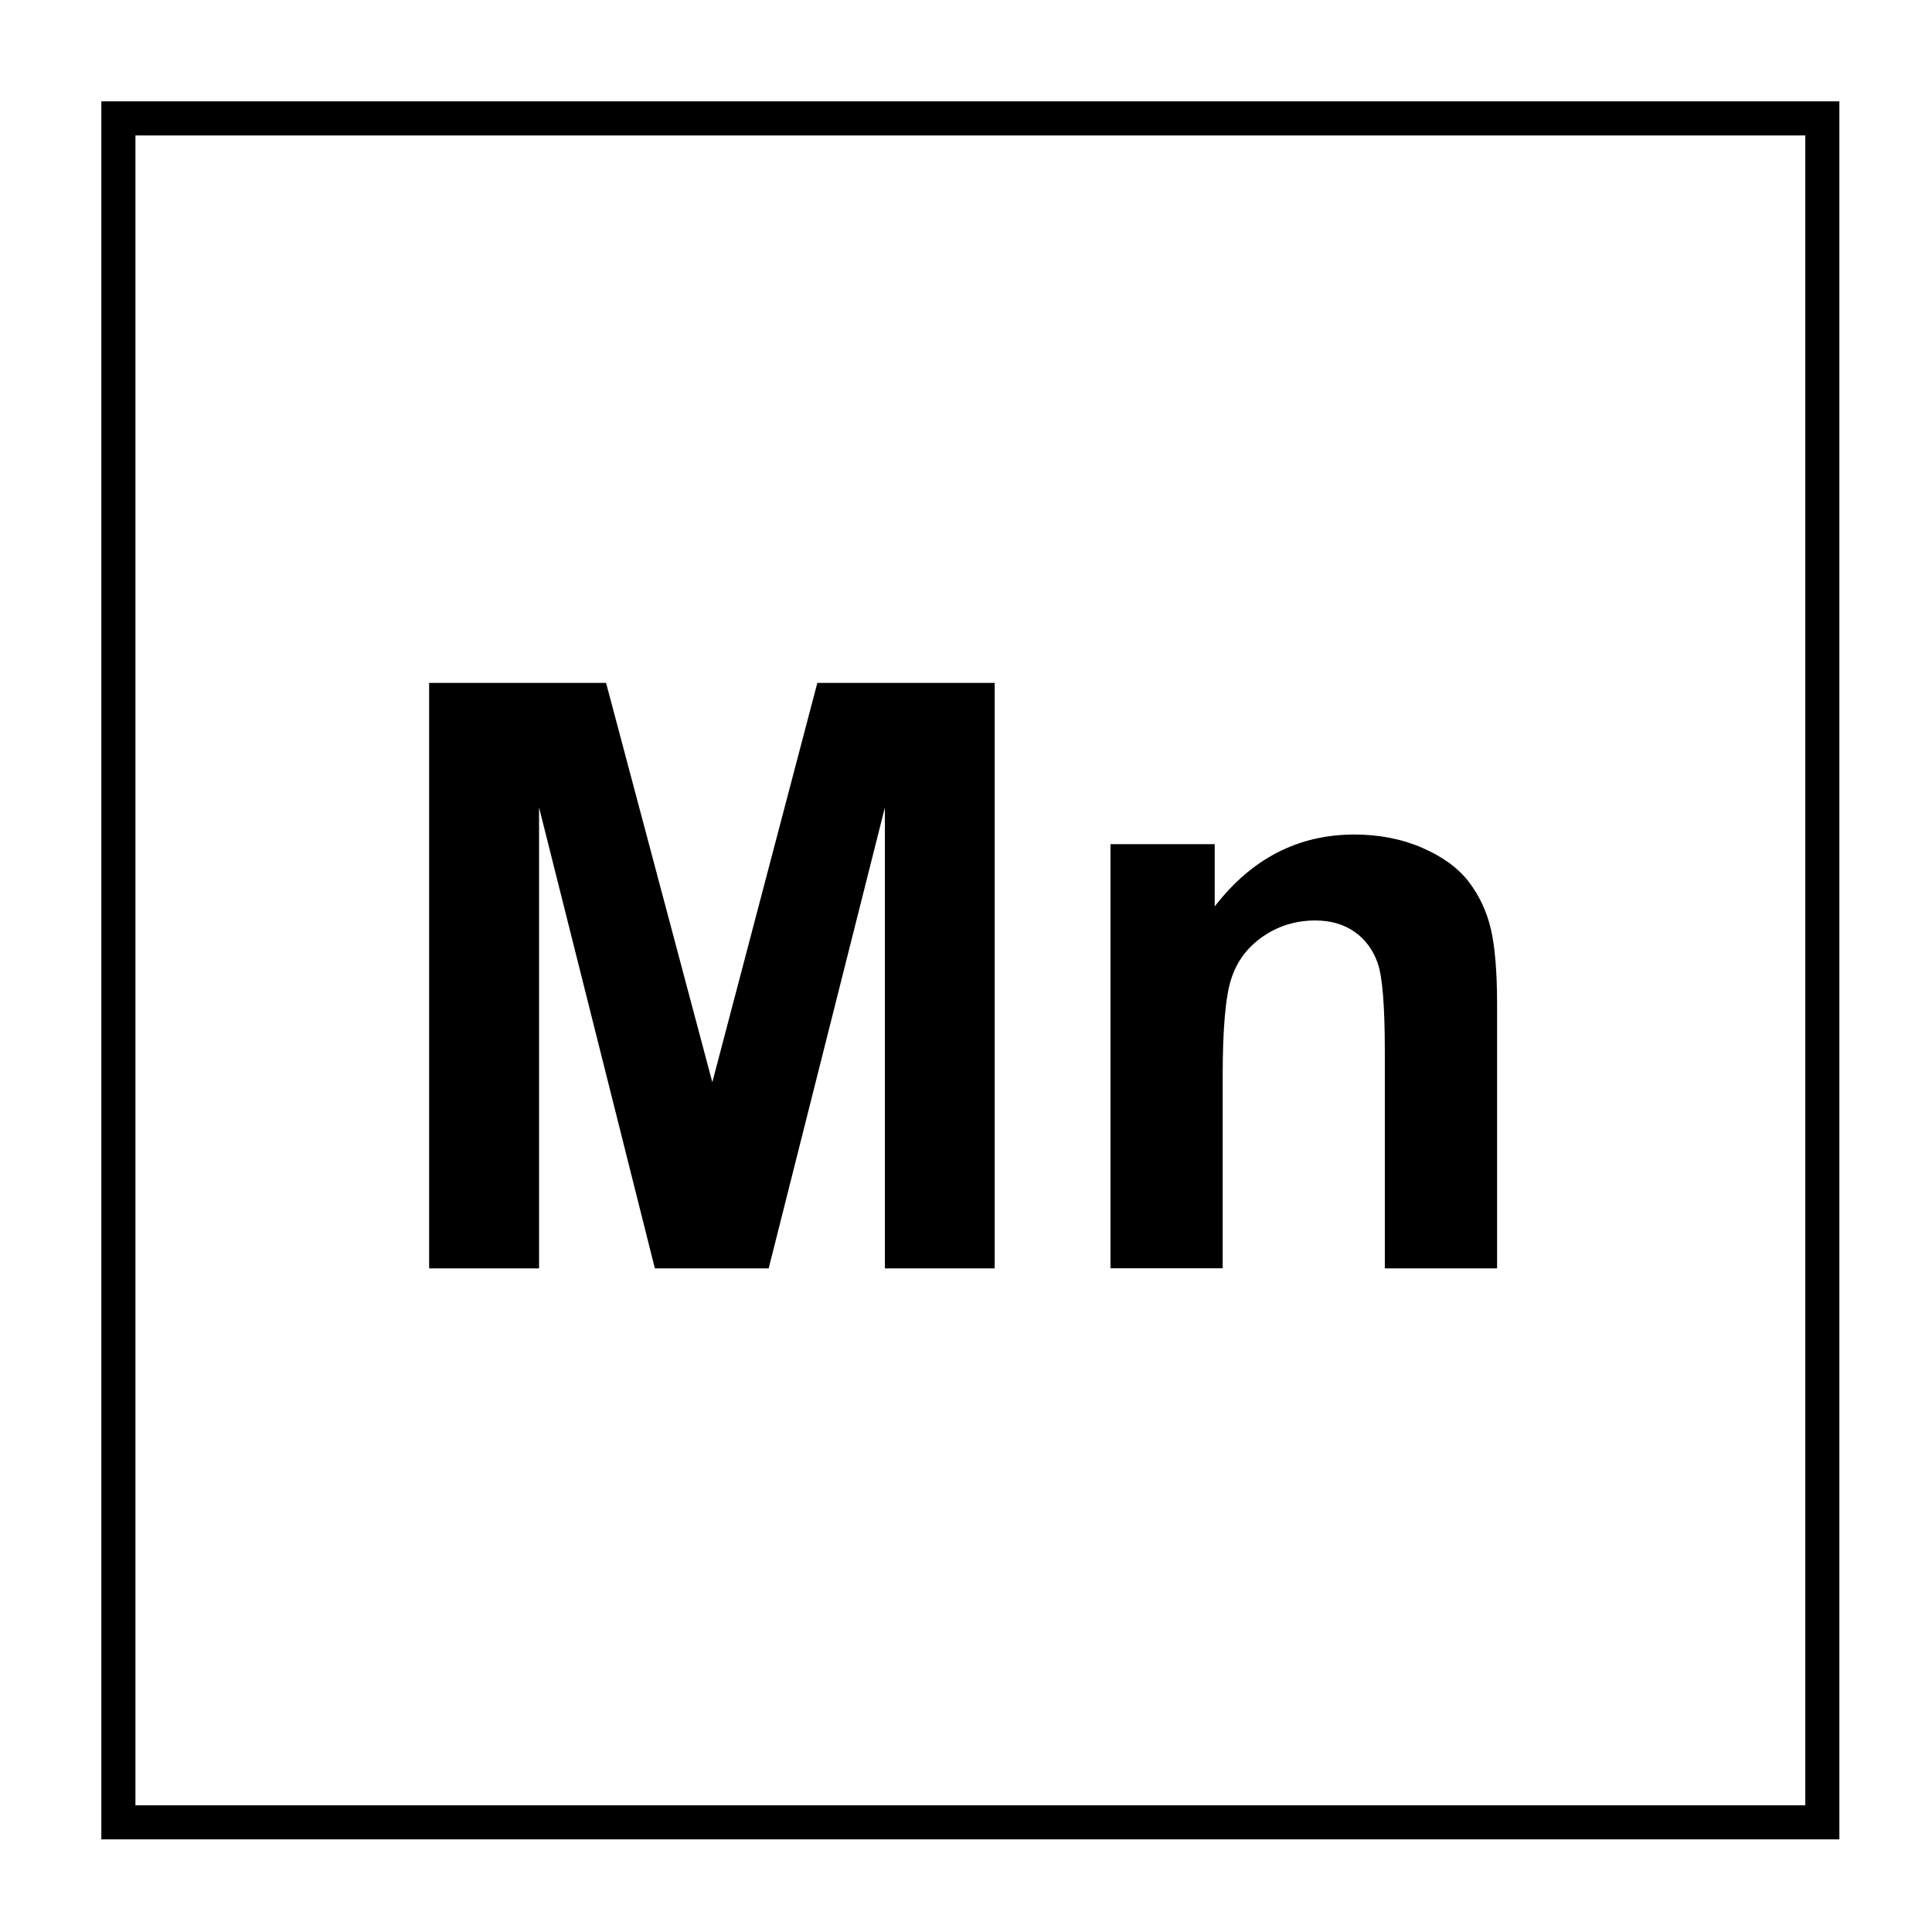 <?xml version="1.0" encoding="UTF-8"?>
<svg id="molécule" xmlns="http://www.w3.org/2000/svg" version="1.1" viewBox="0 0 283.46 283.46">
  <!-- Generator: Adobe Illustrator 29.8.1, SVG Export Plug-In . SVG Version: 2.1.1 Build 2)  -->
  <defs>
    <style>
      .st0 {
        isolation: isolate;
      }
    </style>
  </defs>
  <path d="M269.87,269.87H14.87V14.87h255v255ZM19.87,264.87h245V19.87H19.87v245Z"/>
  <g class="st0">
    <g class="st0">
      <path d="M62.96,186.09v-85.9h25.96l15.59,58.59,15.41-58.59h26.02v85.9h-16.11v-67.62l-17.05,67.62h-16.7l-16.99-67.62v67.62h-16.11Z"/>
      <path d="M219.64,186.09h-16.46v-31.76c0-6.72-.35-11.06-1.05-13.04-.7-1.97-1.85-3.51-3.43-4.6-1.58-1.09-3.49-1.64-5.71-1.64-2.85,0-5.41.78-7.68,2.34-2.27,1.56-3.82,3.63-4.66,6.21-.84,2.58-1.26,7.34-1.26,14.3v28.18h-16.46v-62.23h15.29v9.14c5.43-7.03,12.26-10.55,20.51-10.55,3.63,0,6.95.65,9.96,1.96,3.01,1.31,5.28,2.98,6.83,5.01,1.54,2.03,2.62,4.34,3.22,6.91.6,2.58.91,6.27.91,11.07v38.67Z"/>
    </g>
  </g>
</svg>